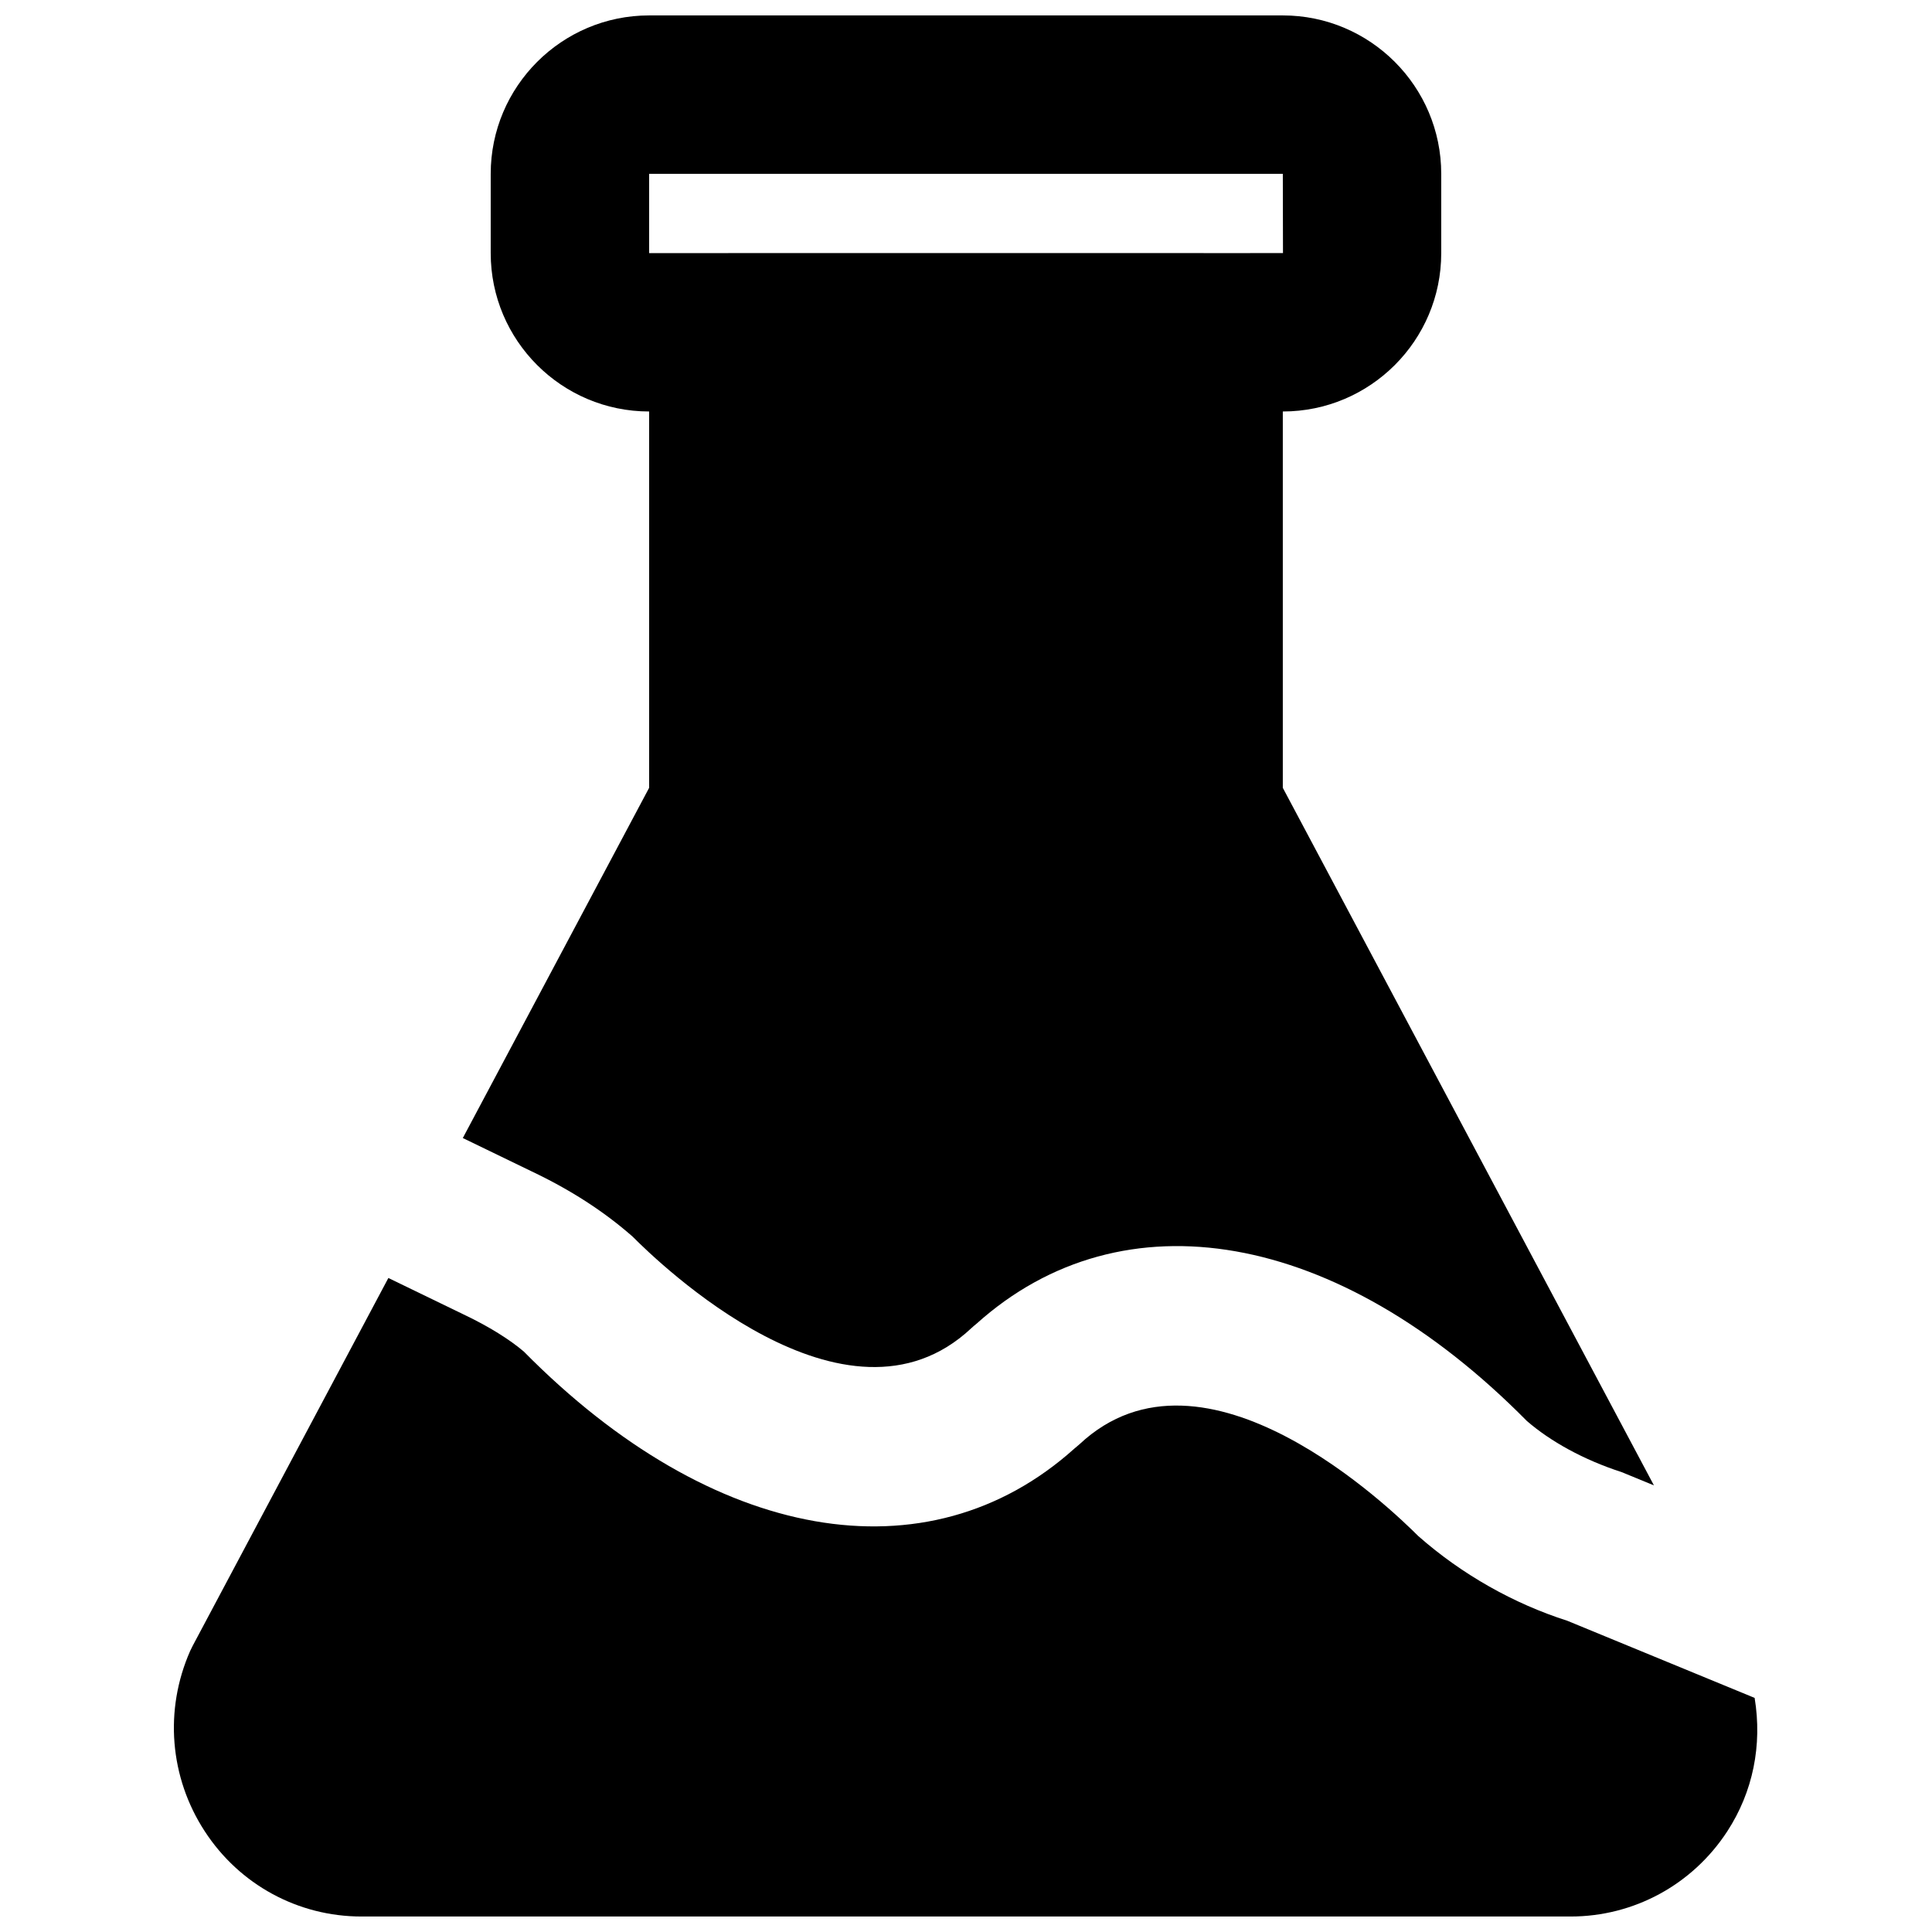 <?xml version="1.0" encoding="UTF-8"?>
<!-- Uploaded to: ICON Repo, www.svgrepo.com, Generator: ICON Repo Mixer Tools -->
<svg width="800px" height="800px" version="1.1" viewBox="144 144 512 512" xmlns="http://www.w3.org/2000/svg">
 <defs>
  <clipPath id="b">
   <path d="m266 148.09h317v389.91h-317z"/>
  </clipPath>
  <clipPath id="a">
   <path d="m190 482h420v169.9h-420z"/>
  </clipPath>
 </defs>
 <g>
  <g clip-path="url(#b)">
   <path d="m483.96 190.07 0.043 20.992-21.031 0.023v-0.023h-125.95c-0.023 0-0.023 0.023-0.043 0.023h-20.949v-21.016zm-217.31 255.52 18.199 8.816c10.352 4.914 19.145 10.582 26.789 17.297 6.633 6.656 56.551 55.359 89.719 24.332 0.441-0.422 0.922-0.82 1.387-1.195 38.832-34.91 95.871-24.918 145.87 25.715 6.215 5.394 15.031 10.305 25.109 13.559l8.586 3.527-98.352-184.86v-99.734c23.156 0 41.984-18.809 41.984-41.961v-21.016c0-23.152-18.828-41.984-41.984-41.984h-167.93c-23.156 0-41.984 18.832-41.984 41.984v21.016c0 23.152 18.828 41.961 41.984 41.961v99.734z" fill-rule="evenodd"/>
  </g>
  <g clip-path="url(#a)">
   <path d="m608.99 593.96-49.707-20.469c-14.023-4.469-27.836-12.195-39.445-22.438-6.676-6.656-56.637-55.355-89.762-24.309-0.441 0.398-0.926 0.797-1.387 1.176-38.855 34.867-95.871 24.914-145.85-25.719-3.59-3.086-9.195-6.652-16.121-9.926l-19.797-9.594-51.852 97.465c-0.23 0.461-0.461 0.902-0.672 1.363-6.906 15.641-5.457 33.504 3.863 47.801 9.195 14.148 24.73 22.586 41.523 22.586h320.45c16.77 0 32.305-8.438 41.52-22.586 6.801-10.453 9.301-22.82 7.242-35.352" fill-rule="evenodd"/>
  </g>
 </g>
</svg>